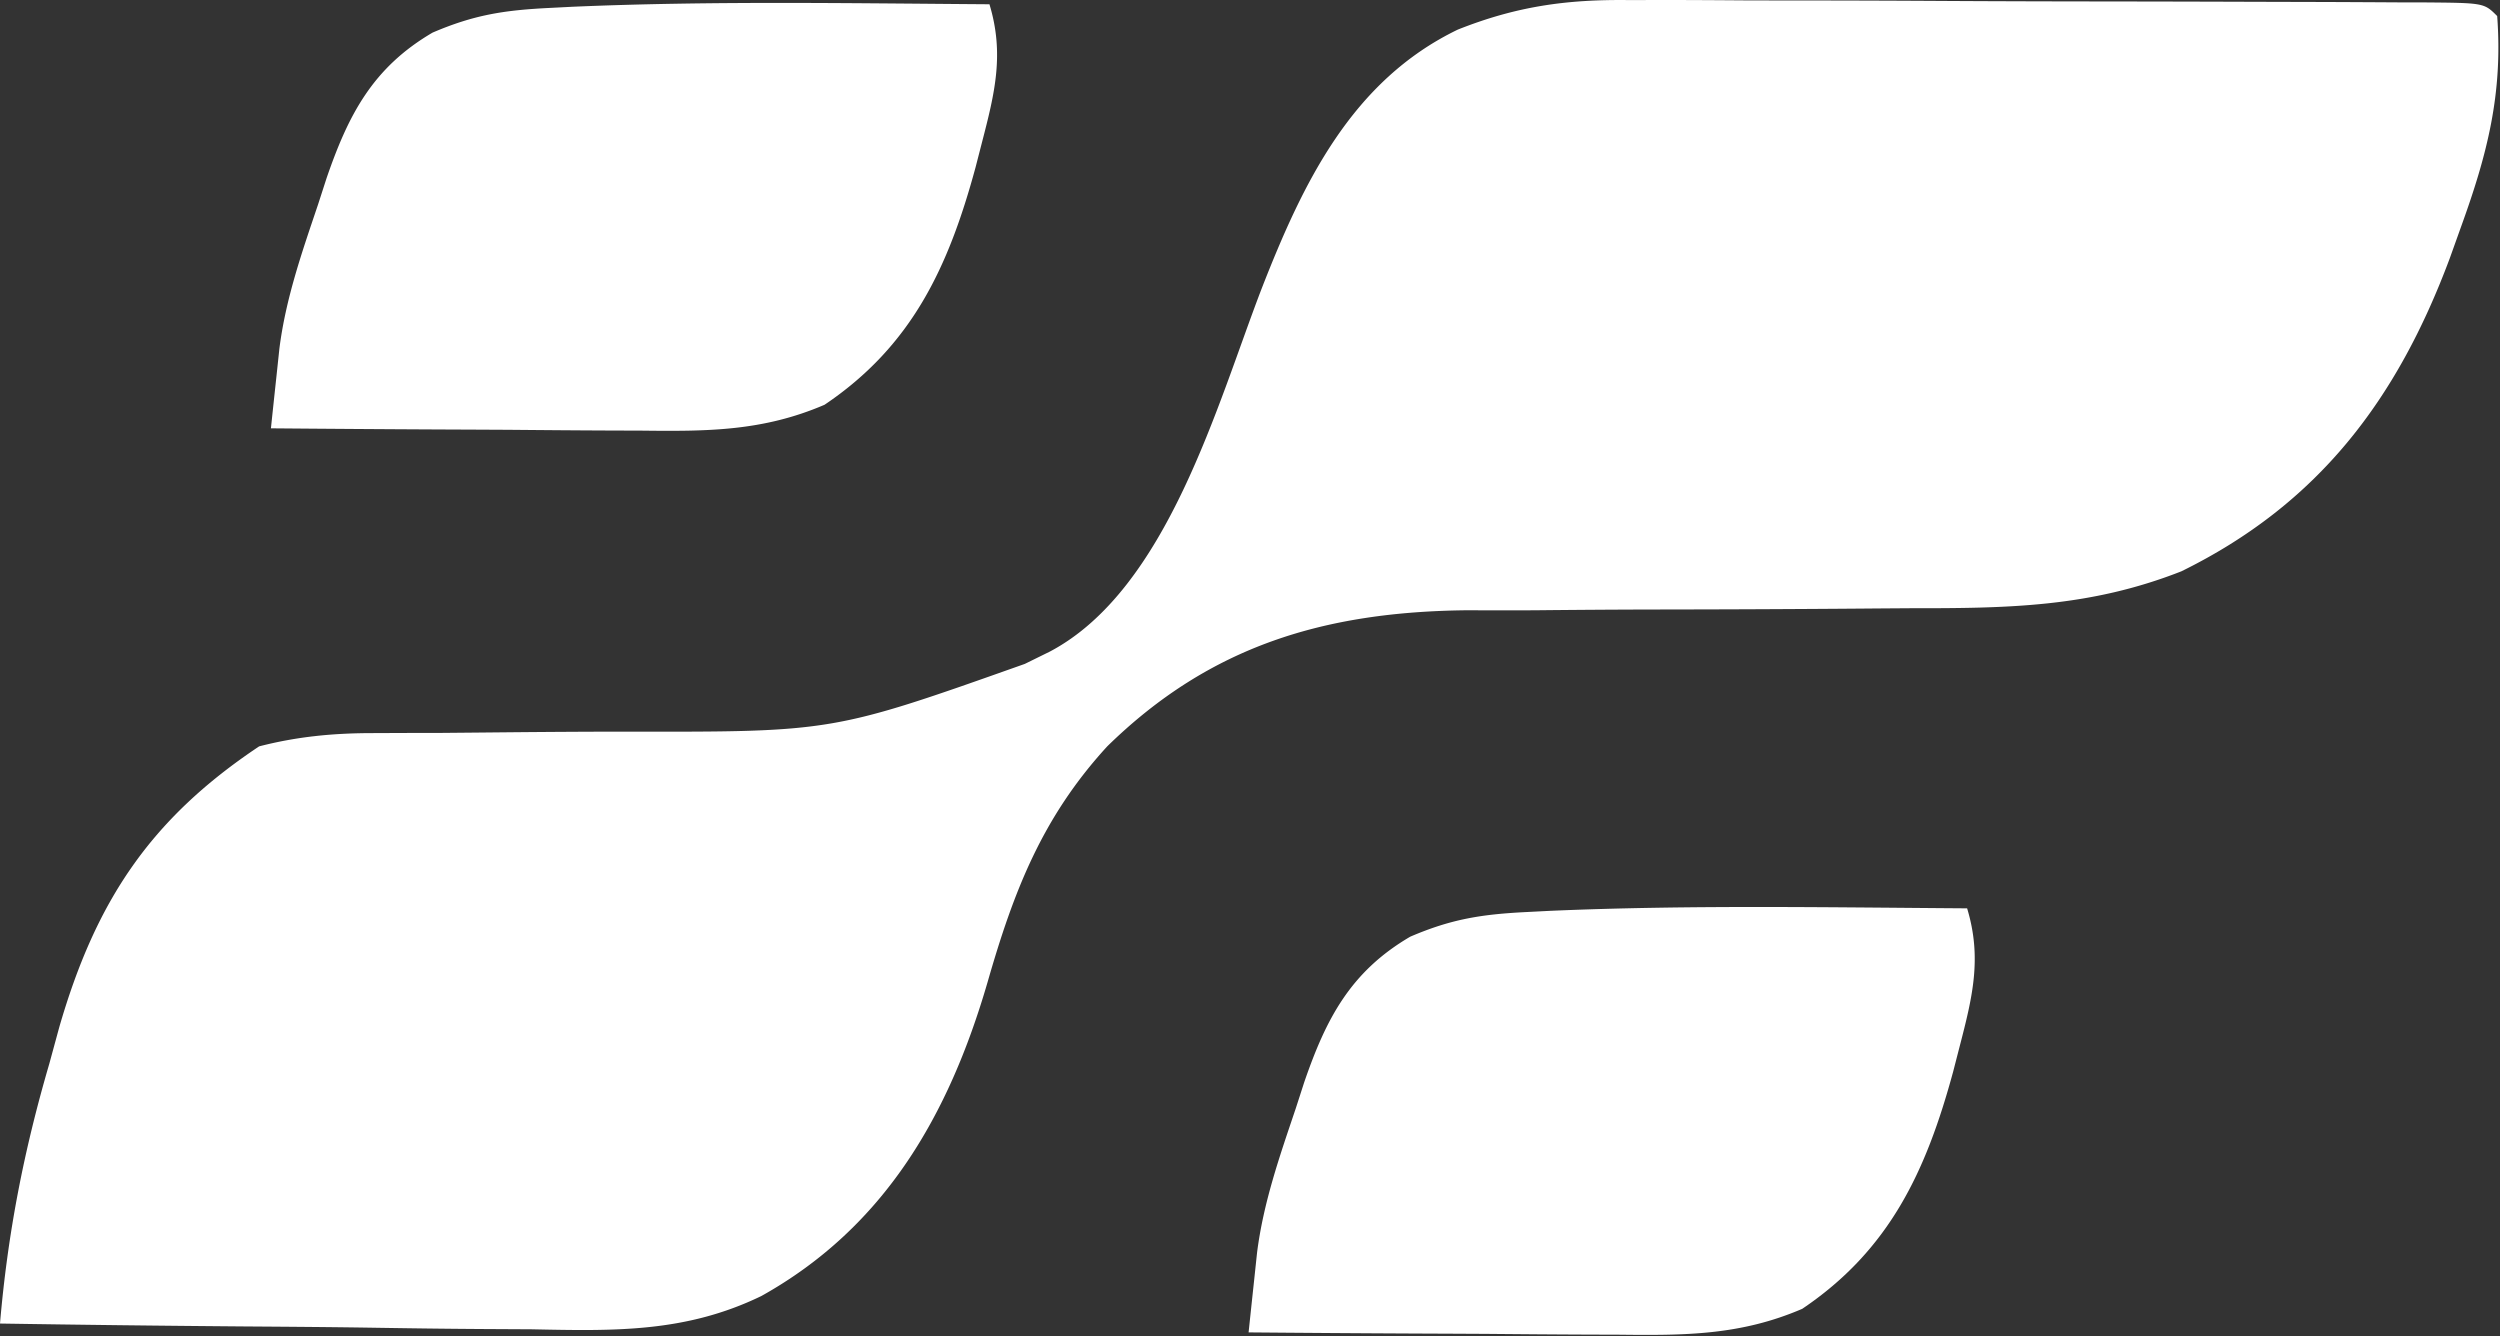 <svg xmlns="http://www.w3.org/2000/svg" width="726" height="388" fill="none"><rect width="100%" height="100%" fill="#333333" stroke="none"/><path fill="#fff" d="m473.175.022 8.184-.02c8.831-.011 17.66.052 26.491.117 6.165.01 12.33.017 18.494.02 12.867.015 25.733.064 38.599.14 16.526.098 33.052.135 49.578.15 12.703.014 25.406.048 38.109.088 6.098.02 12.196.036 18.294.05 8.483.023 16.966.07 25.45.123l7.683.012c17.313.147 17.313.147 21.126 3.96 1.658 22.497-2.846 40.08-10.476 61.145l-3.273 9.141c-15.343 41.149-38.214 71.433-77.968 90.967-26.613 10.455-50.349 10.738-78.836 10.716-4.63.03-9.261.064-13.891.103-19.549.157-39.098.242-58.648.265-12.005.017-24.008.101-36.013.223-6.712.049-13.425.025-20.137-.002-41.212.449-74.505 10.255-104.398 39.524-18.929 20.647-27.195 42.145-34.759 68.499-11.224 38.547-29.893 71.164-65.694 91.126-22.007 10.664-42.703 10.159-66.759 9.658l-13.428-.073c-11.664-.065-23.325-.232-34.988-.422-11.948-.177-23.896-.254-35.845-.34A9093.041 9093.041 0 0 1 0 384.357c2.24-26.257 6.923-50.164 14.324-75.469l2.893-10.616c10.572-36.522 26.361-60.41 58.038-81.528 11.162-2.876 21.6-3.845 33.098-3.852l9.315-.039 9.966-.011c7.068-.062 14.137-.129 21.205-.2 11.063-.099 22.123-.174 33.187-.175 59.813.106 59.813.106 115.573-19.668l7.301-3.592c34.146-18.058 48.605-72.023 61.577-105.637 11.885-30.387 26.045-60.088 56.874-74.978 17.041-6.766 31.579-8.8 49.824-8.57ZM287.337 1.24c4.352 14.381 1.555 25.743-2.137 39.98l-1.906 7.4c-7.859 28.946-18.461 51.827-43.846 68.923-17.904 7.707-34.085 7.738-53.208 7.51l-9.345-.03c-9.793-.038-19.585-.124-29.378-.211-6.663-.034-13.326-.065-19.989-.093-16.284-.076-32.568-.193-48.852-.334.517-4.934 1.043-9.866 1.572-14.798l.884-8.324c1.83-14.54 6.563-28.035 11.227-41.871l2.472-7.643c6.333-18.41 13.402-32.102 30.786-42.278 12.062-5.175 20.799-6.51 33.873-7.162l6.761-.346C206.559.23 247.004.964 287.337 1.24Z"/><path fill="#fff" d="M571.252 263.784c4.352 14.381 1.555 25.742-2.138 39.979l-1.906 7.4c-7.859 28.946-18.461 51.828-43.845 68.924-17.904 7.707-34.086 7.737-53.208 7.509l-9.345-.029c-9.793-.038-19.585-.124-29.378-.211-6.663-.035-13.326-.066-19.99-.094-16.284-.075-32.567-.193-48.851-.334a5663.17 5663.17 0 0 1 1.572-14.797l.884-8.324c1.83-14.541 6.562-28.036 11.227-41.872l2.471-7.643c6.333-18.41 13.403-32.101 30.787-42.277 12.062-5.176 20.798-6.51 33.872-7.162l6.761-.347c40.308-1.732 80.754-.998 121.087-.722Z"/></svg>